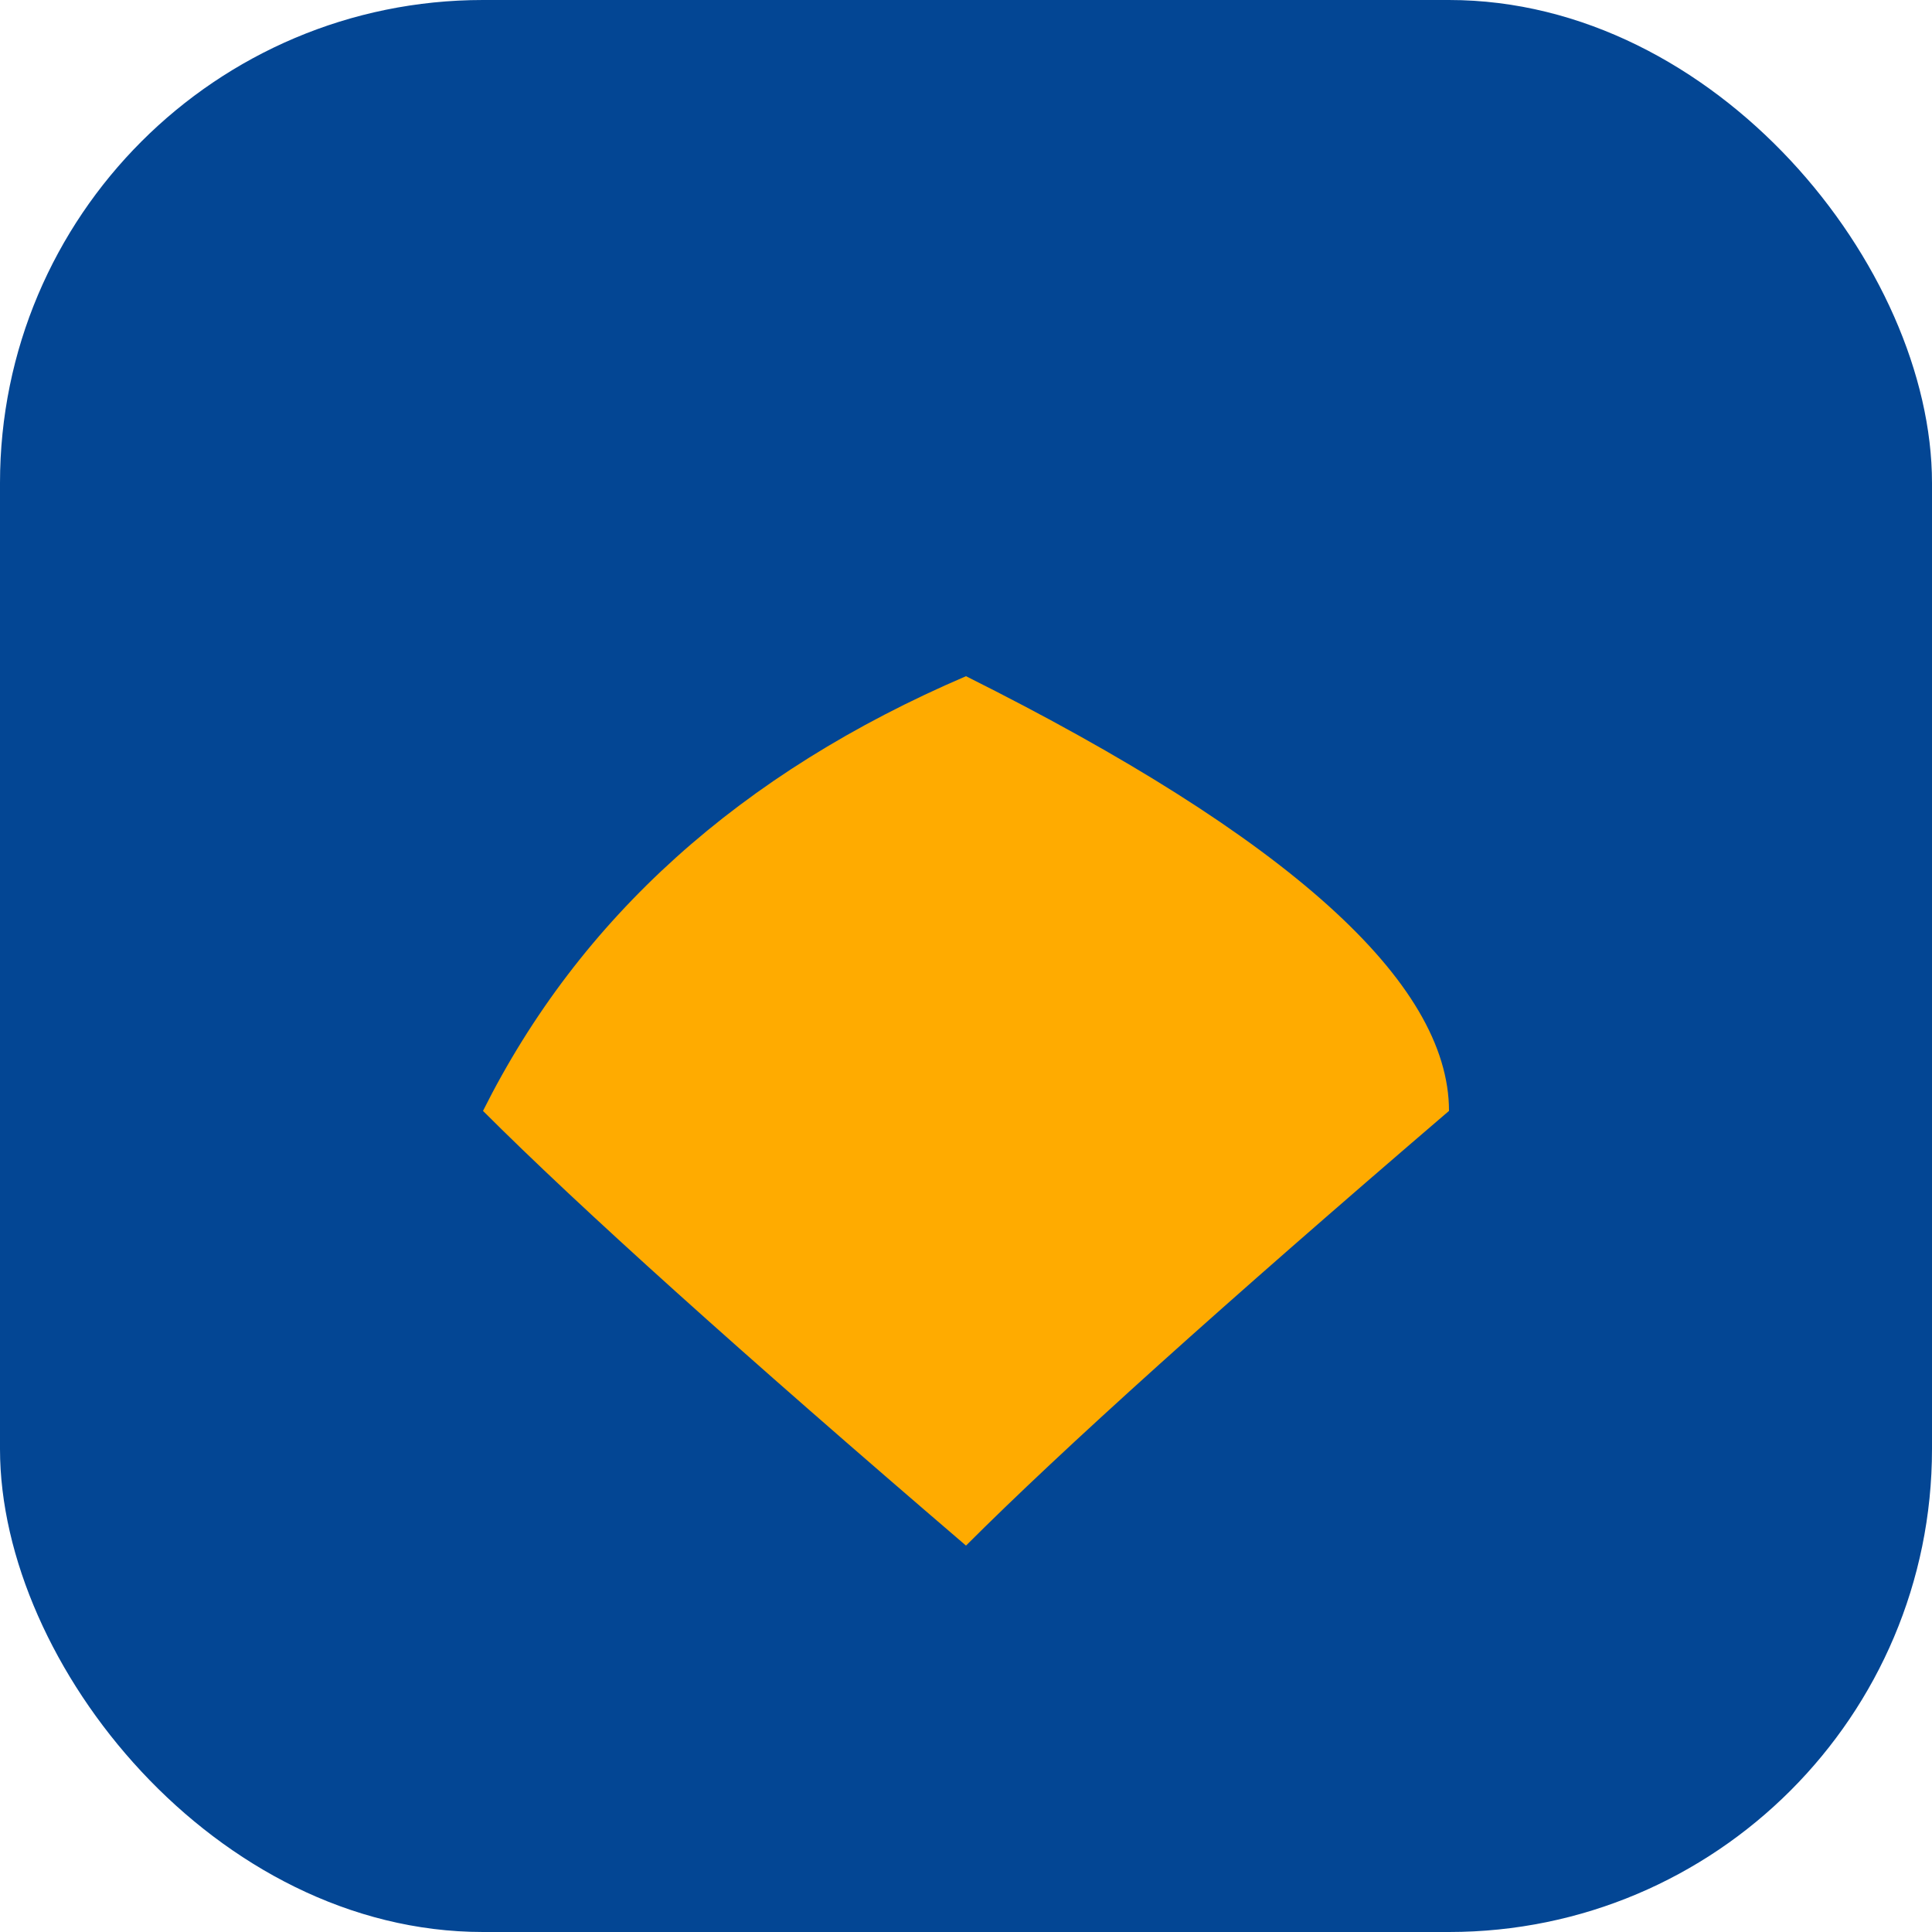 <?xml version="1.0" encoding="UTF-8"?>
<svg xmlns="http://www.w3.org/2000/svg" width="40" height="40" viewBox="0 0 40 40"><rect fill="#034694" rx="10" width="40" height="40"/><path d="M10 23q3-6 10-9 10 5 10 9-7 6-10 9-7-6-10-9z" fill="#FFAB00"/></svg>